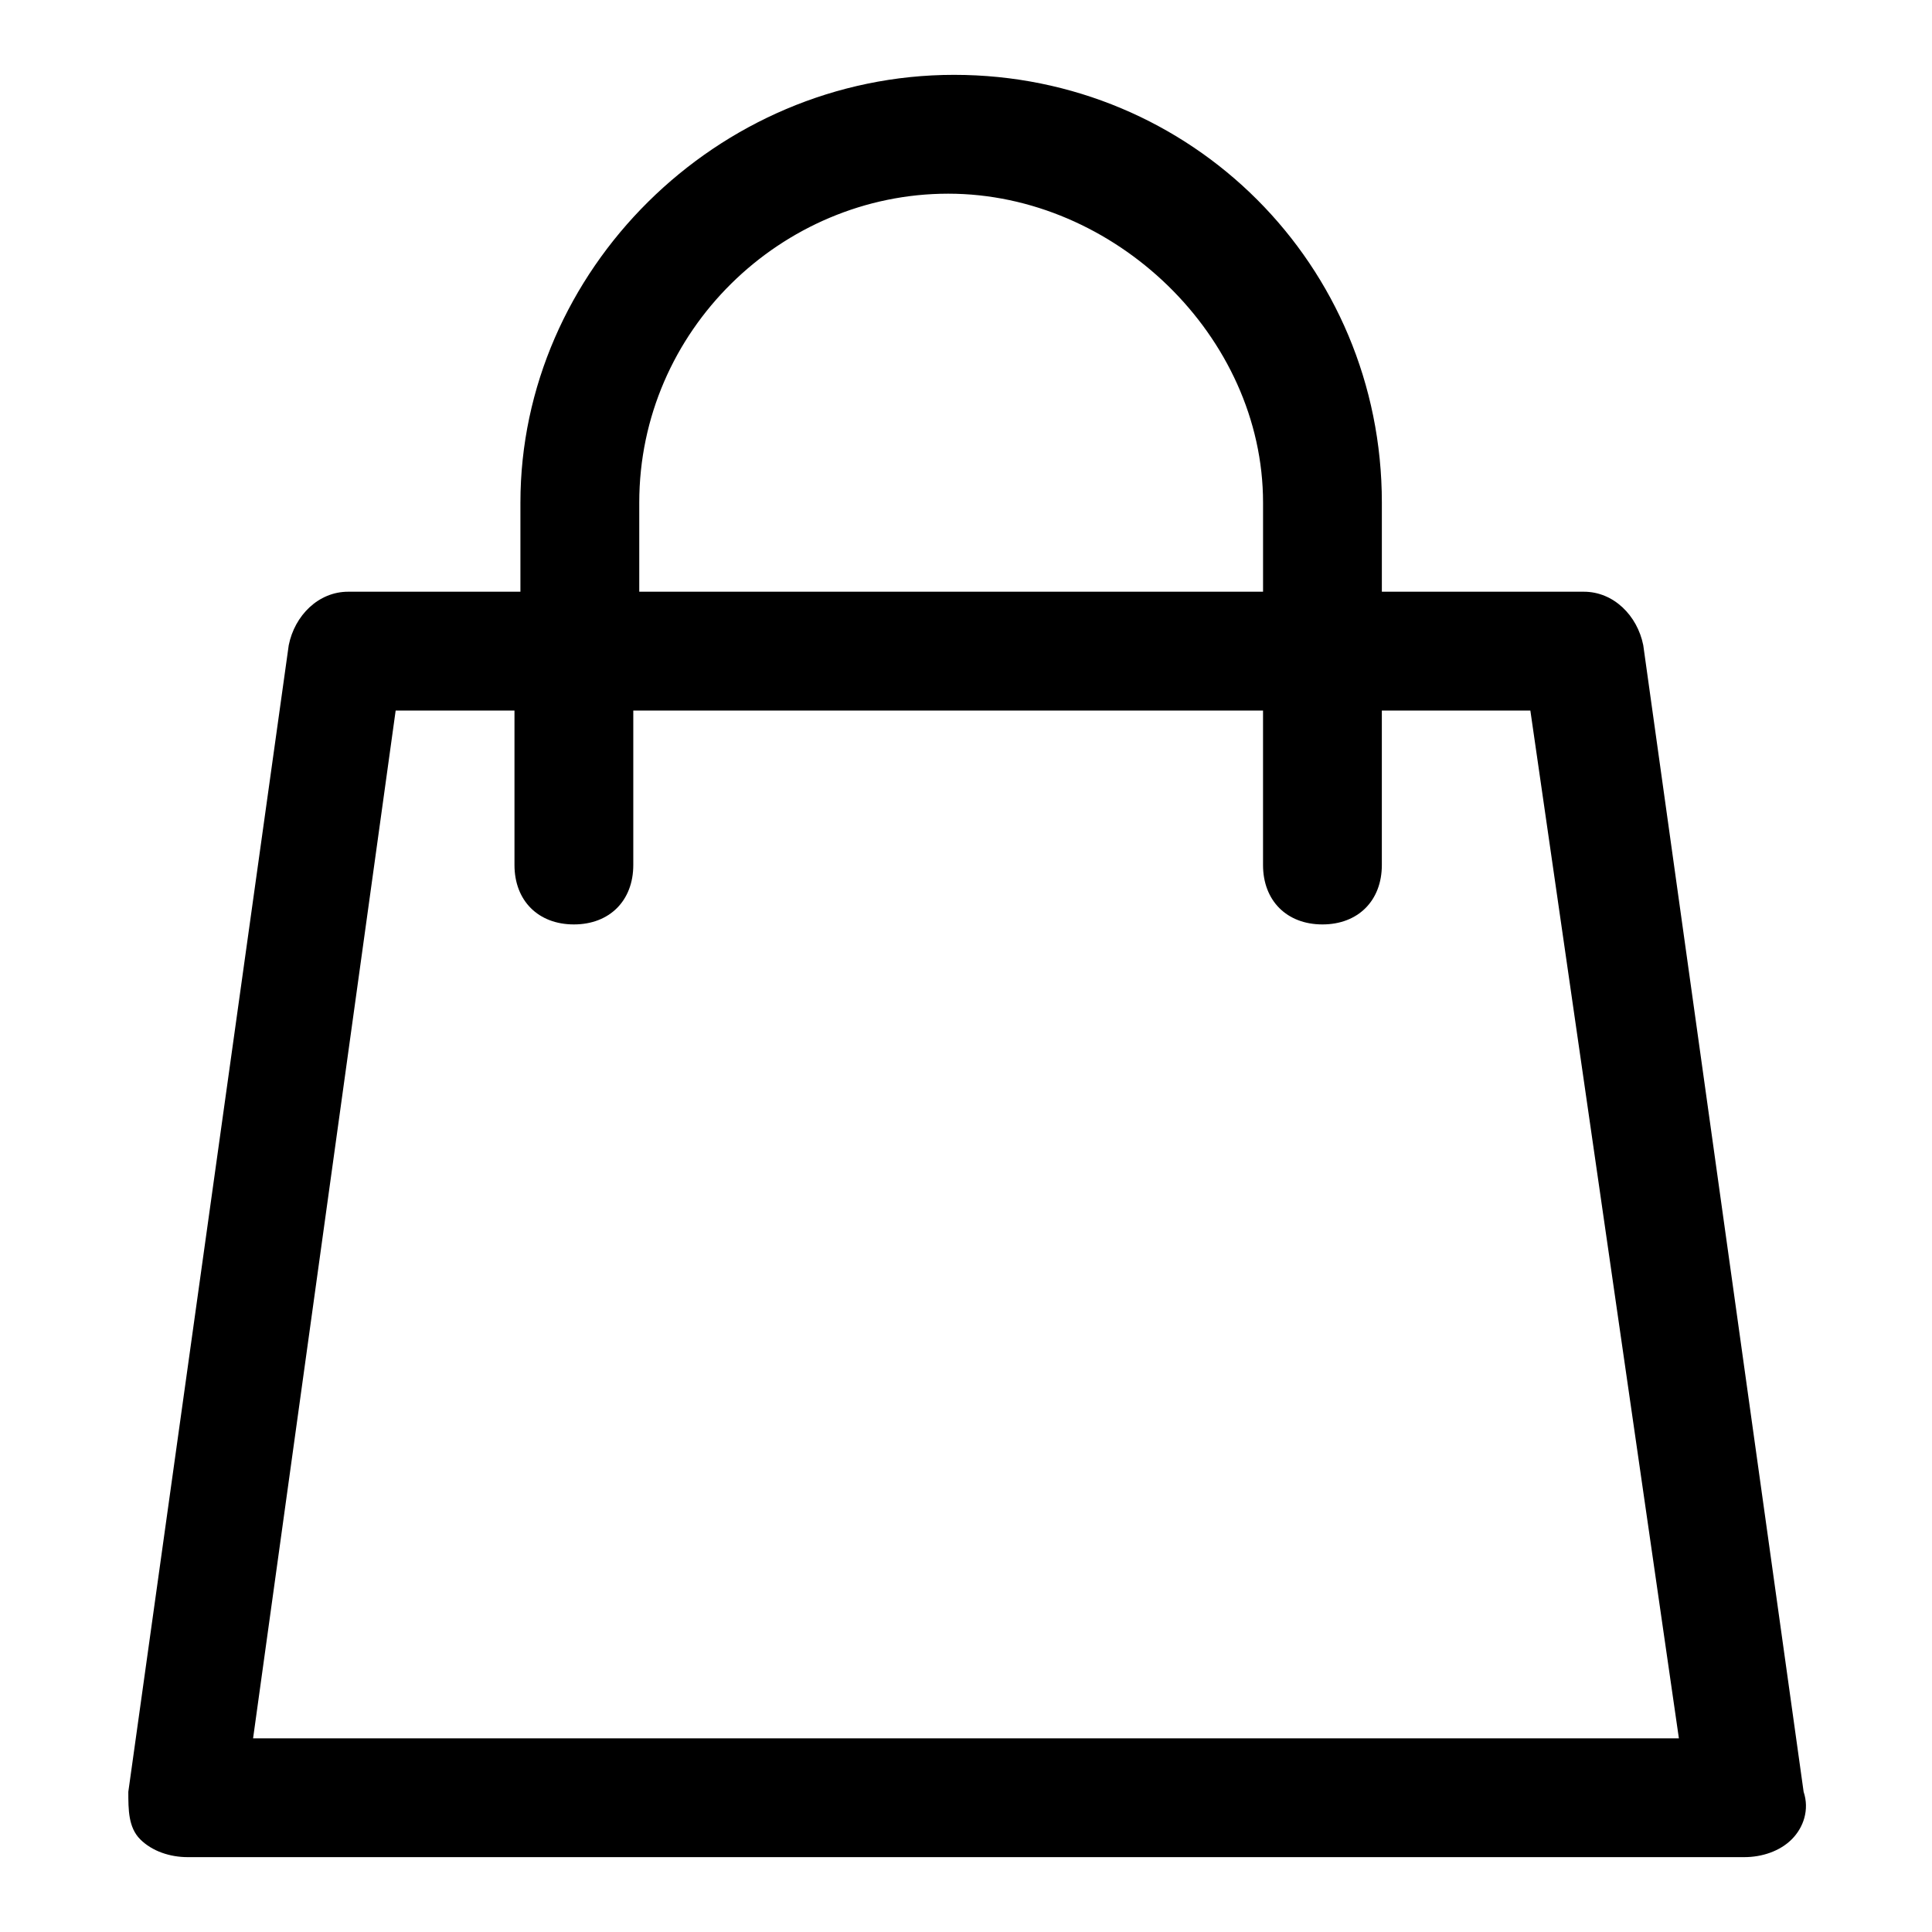 <?xml version="1.0" encoding="UTF-8"?>
<!-- Uploaded to: ICON Repo, www.iconrepo.com, Generator: ICON Repo Mixer Tools -->
<svg fill="#000000" width="800px" height="800px" version="1.1" viewBox="144 144 512 512" xmlns="http://www.w3.org/2000/svg">
 <path d="m579.48 314.98c-1.574-7.871-7.871-14.168-15.742-14.168h-53.531v-23.617c0-62.977-50.383-113.36-113.36-113.36-62.977-0.004-114.93 51.953-114.93 113.36v23.617h-45.656c-7.871 0-14.168 6.297-15.742 14.168l-42.512 303.86c0 4.723 0 9.445 3.148 12.594 3.148 3.152 7.871 4.727 12.594 4.727h412.49c4.723 0 9.445-1.574 12.594-4.723 3.148-3.148 4.723-7.871 3.148-12.594zm-266.07-37.785c0-45.656 37.785-81.867 81.867-81.867 44.086-0.004 83.445 37.785 83.445 81.867v23.617h-165.31zm-102.34 327.48 37.785-272.37h31.488v40.934c0 9.445 6.297 15.742 15.742 15.742 9.445 0 15.742-6.297 15.742-15.742v-40.934h166.89v40.934c0 9.445 6.297 15.742 15.742 15.742 9.445 0 15.742-6.297 15.742-15.742v-40.934h39.359l39.363 272.37z"/>
</svg>